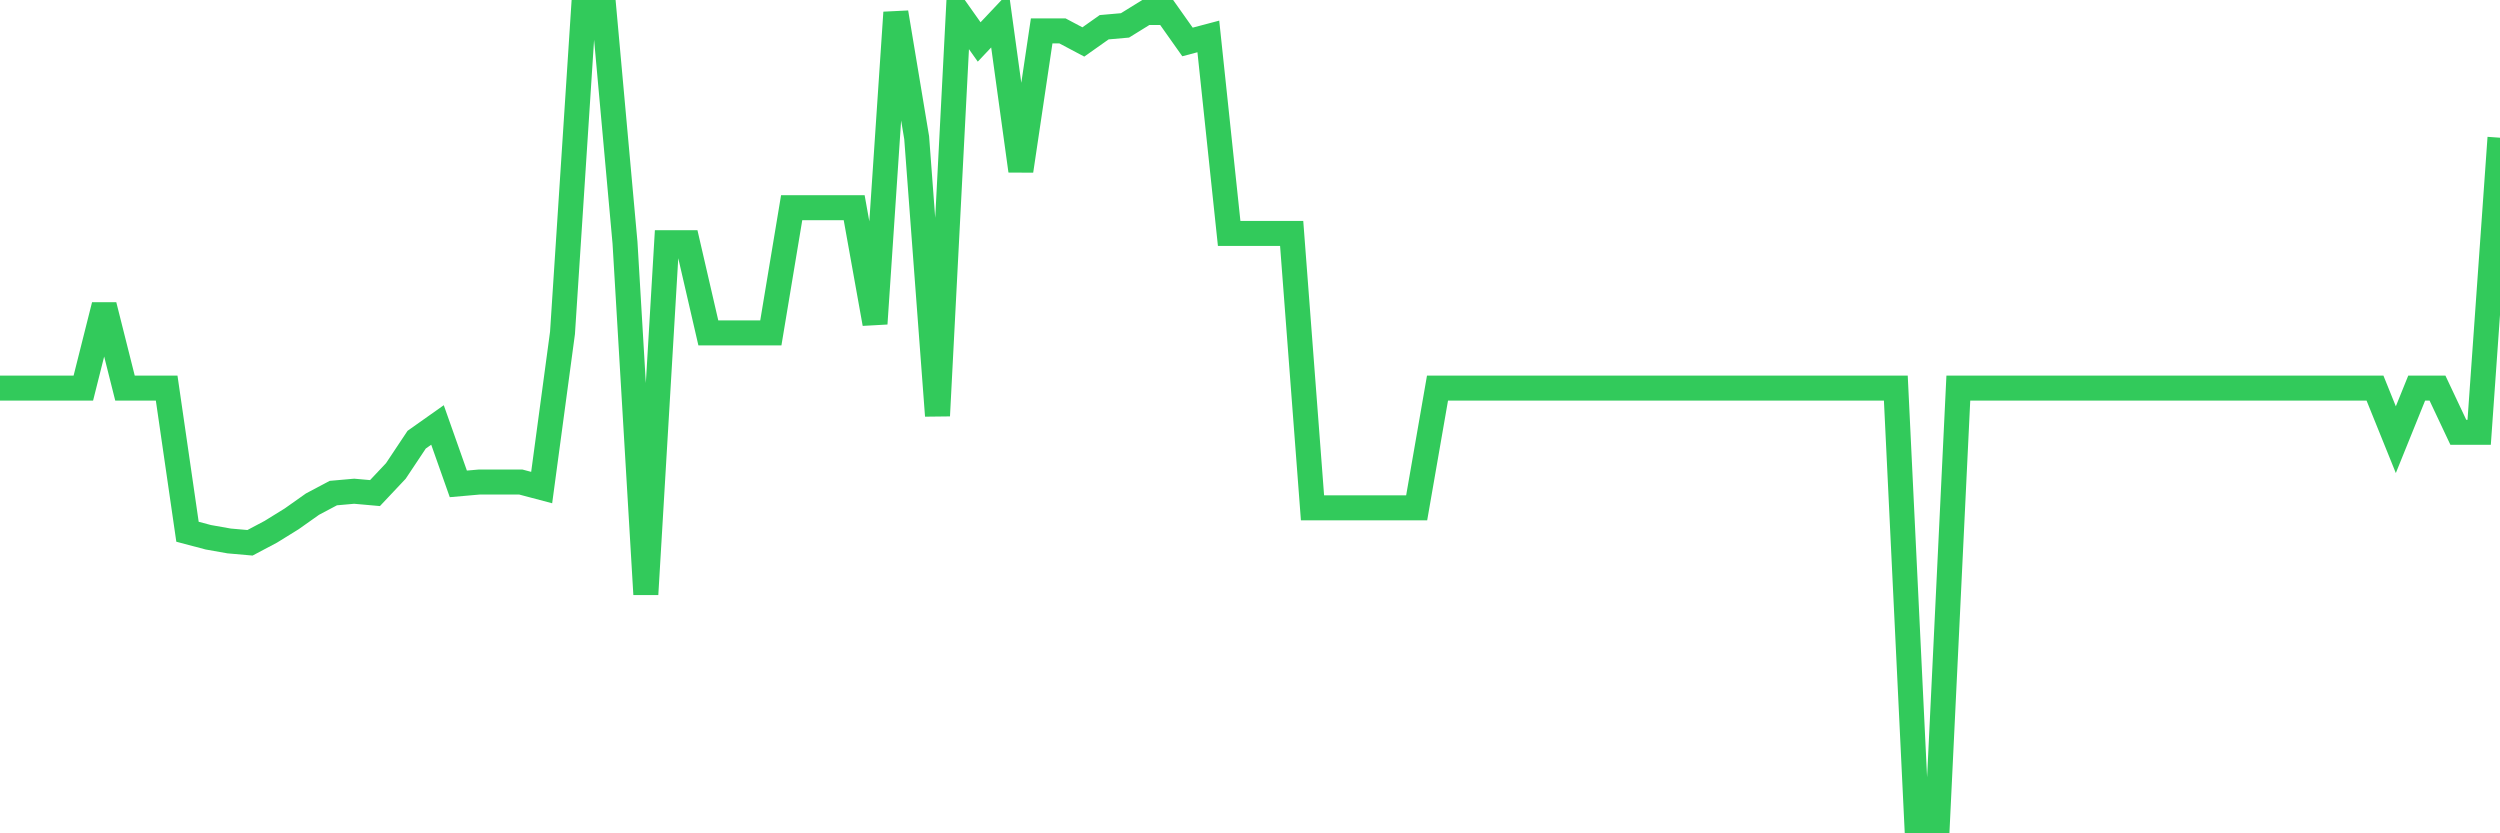 <svg
  xmlns="http://www.w3.org/2000/svg"
  xmlns:xlink="http://www.w3.org/1999/xlink"
  width="120"
  height="40"
  viewBox="0 0 120 40"
  preserveAspectRatio="none"
>
  <polyline
    points="0,18.63 1,18.63 2,18.63 3,18.63 4,18.63 5,14.653 6,18.63 7,18.63 8,18.63 9,25.524 10,25.789 11,25.966 12,26.054 13,25.524 14,24.905 15,24.198 16,23.668 17,23.579 18,23.668 19,22.607 20,21.105 21,20.398 22,23.226 23,23.138 24,23.138 25,23.138 26,23.403 27,15.979 28,0.6 29,0.6 30,11.648 31,28.529 32,11.648 33,11.648 34,15.979 35,15.979 36,15.979 37,15.979 38,9.969 39,9.969 40,9.969 41,9.969 42,15.537 43,0.6 44,6.61 45,19.956 46,0.6 47,2.014 48,0.954 49,8.201 50,1.484 51,1.484 52,2.014 53,1.307 54,1.219 55,0.6 56,0.6 57,2.014 58,1.749 59,11.206 60,11.206 61,11.206 62,11.206 63,24.375 64,24.375 65,24.375 66,24.375 67,24.375 68,24.375 69,18.63 70,18.63 71,18.63 72,18.63 73,18.63 74,18.63 75,18.63 76,18.63 77,18.63 78,18.63 79,18.63 80,18.63 81,18.63 82,18.63 83,18.63 84,18.63 85,18.63 86,18.63 87,18.63 88,18.63 89,18.63 90,18.63 91,18.63 92,39.4 93,39.4 94,18.63 95,18.63 96,18.63 97,18.63 98,18.63 99,18.63 100,18.63 101,18.63 102,18.63 103,18.63 104,18.63 105,18.63 106,18.63 107,18.63 108,18.63 109,18.63 110,18.63 111,18.63 112,18.63 113,18.63 114,18.63 115,21.105 116,18.63 117,18.63 118,20.751 119,20.751 120,6.61"
    fill="none"
    stroke="#32ca5b"
    stroke-width="1.2"
  >
  </polyline>
</svg>